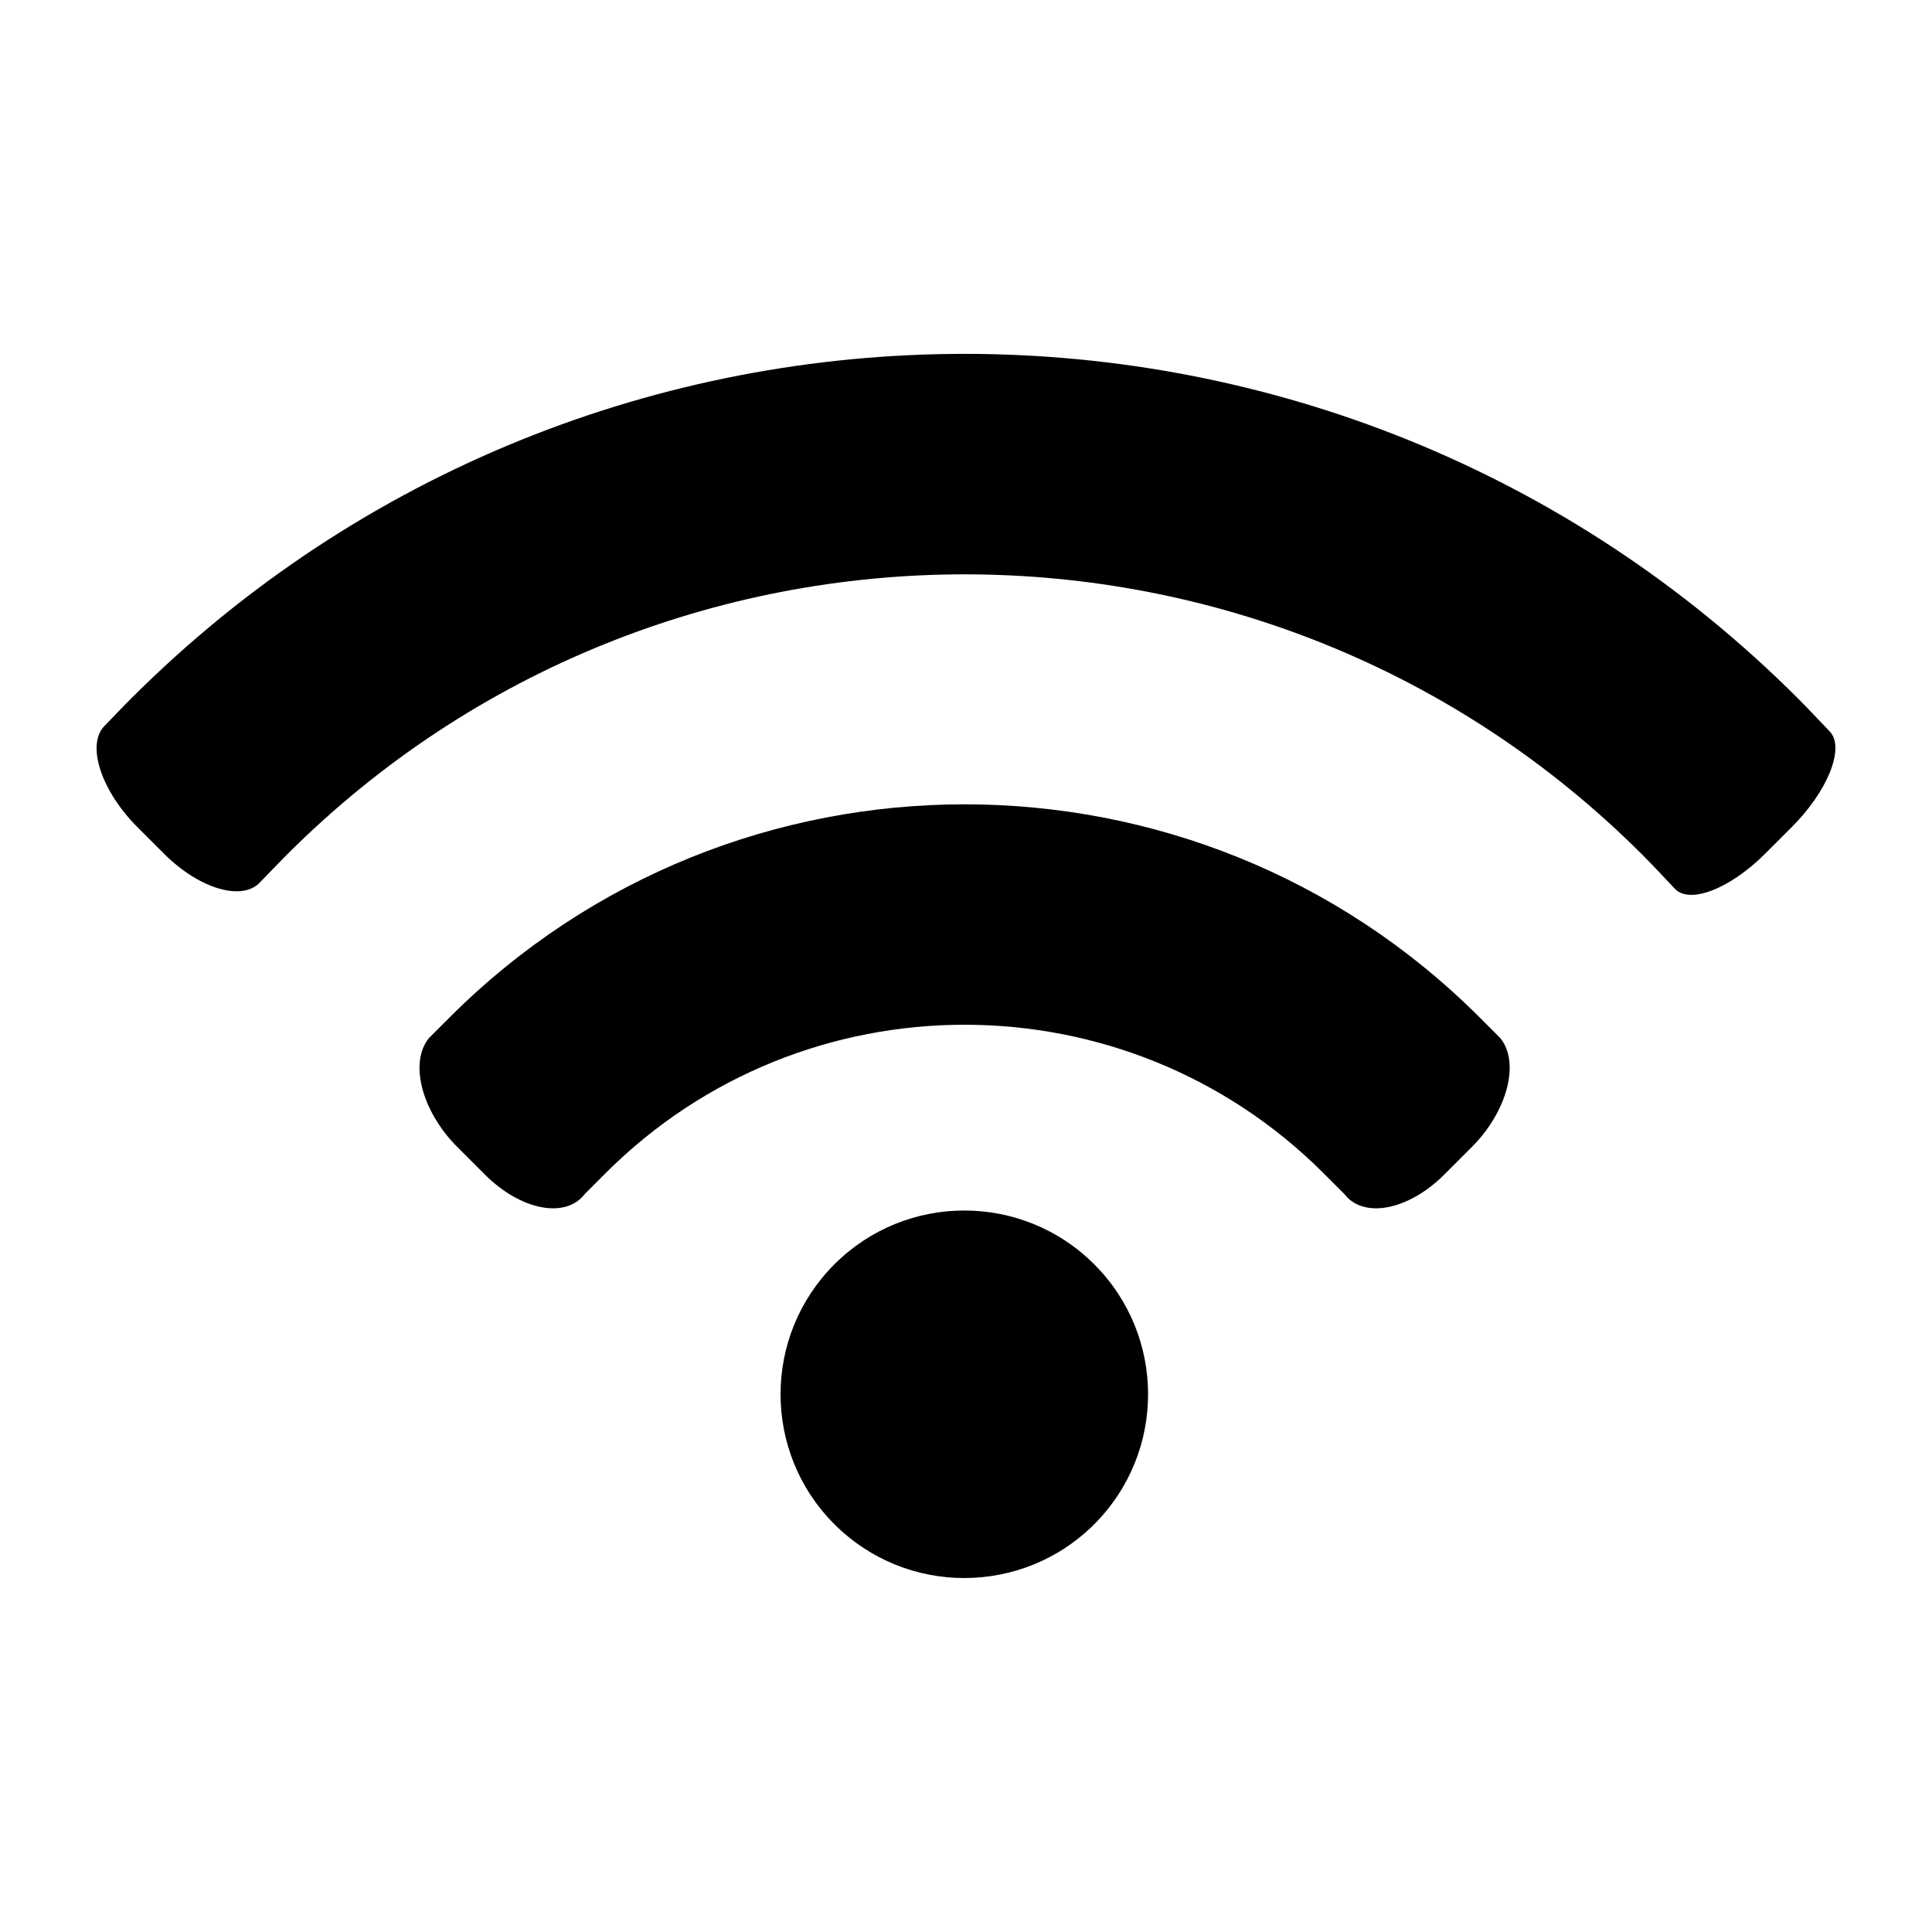 <?xml version="1.0"?>
<svg xmlns="http://www.w3.org/2000/svg" xmlns:xlink="http://www.w3.org/1999/xlink" version="1.1" x="0px" y="0px" viewBox="0 0 100 100" enable-background="new 0 0 100 100" xml:space="preserve" width="100" height="100"><g><path d="M76.574,52.65c-14.694-14.693-38.6-14.689-53.294,0.003c-1.071,1.071-1.071,1.071-1.071,1.071 c-1.042,1.258-0.385,3.798,1.463,5.646l1.426,1.426c1.853,1.853,4.179,2.303,5.171,1.006c0,0,0,0,1.079-1.081 c10.244-10.242,26.912-10.239,37.153,0c1.08,1.081,1.08,1.081,1.08,1.081c0.995,1.296,3.32,0.846,5.172-1.003l1.425-1.426 c1.851-1.85,2.511-4.396,1.469-5.649C77.647,53.724,77.647,53.724,76.574,52.65z"></path><ellipse transform="matrix(0.707 -0.707 0.707 0.707 -36.409 56.441)" cx="49.926" cy="72.17" rx="9.513" ry="9.513"></ellipse><path d="M94.733,37.889c0,0,0,0-0.722-0.759c-0.31-0.327-0.623-0.653-0.944-0.974C69.279,12.369,30.575,12.369,6.784,36.158 c-0.188,0.189-0.379,0.379-0.56,0.571c-0.859,0.889-0.859,0.889-0.859,0.889c-0.888,1.009-0.1,3.346,1.748,5.194l1.371,1.371 c1.846,1.847,4.103,2.5,5.013,1.444c0,0,0,0,0.894-0.921c0.152-0.16,0.309-0.316,0.466-0.475 c19.338-19.336,50.801-19.338,70.138-0.002c0.324,0.325,0.642,0.653,0.952,0.985c0.715,0.757,0.715,0.757,0.715,0.757 c0.743,0.864,2.86,0.059,4.709-1.79l1.368-1.368C94.588,40.964,95.487,38.747,94.733,37.889z"></path></g></svg>